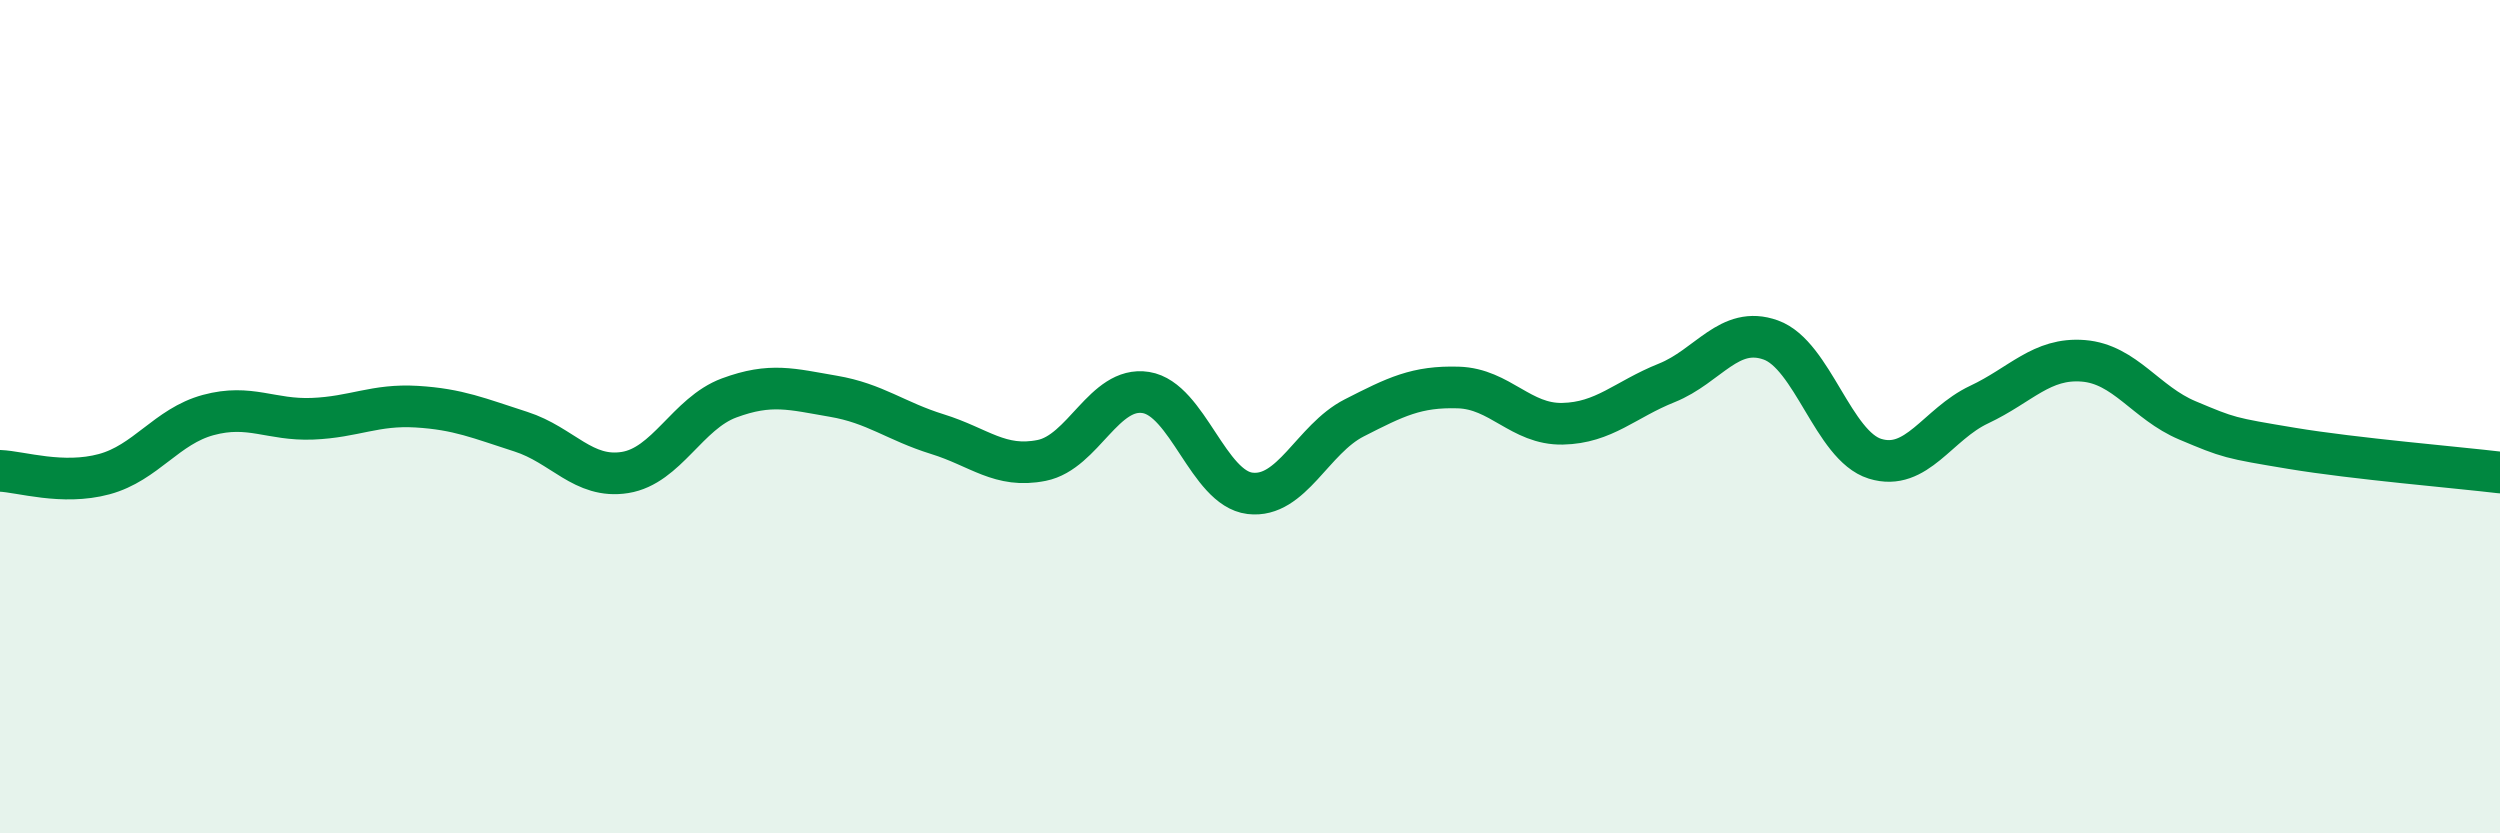 
    <svg width="60" height="20" viewBox="0 0 60 20" xmlns="http://www.w3.org/2000/svg">
      <path
        d="M 0,11.3 C 0.5,11.32 1.5,11.65 2.5,11.38 C 3.5,11.11 4,10.23 5,9.96 C 6,9.69 6.5,10.09 7.5,10.05 C 8.5,10.01 9,9.7 10,9.76 C 11,9.82 11.5,10.04 12.5,10.36 C 13.5,10.68 14,11.5 15,11.34 C 16,11.18 16.5,9.92 17.5,9.55 C 18.5,9.18 19,9.34 20,9.51 C 21,9.68 21.5,10.11 22.5,10.42 C 23.5,10.73 24,11.25 25,11.05 C 26,10.85 26.5,9.26 27.5,9.42 C 28.5,9.58 29,11.72 30,11.84 C 31,11.96 31.5,10.54 32.5,10.03 C 33.5,9.52 34,9.27 35,9.3 C 36,9.33 36.5,10.19 37.5,10.17 C 38.5,10.15 39,9.59 40,9.19 C 41,8.79 41.5,7.8 42.5,8.16 C 43.5,8.52 44,10.7 45,11.01 C 46,11.32 46.5,10.18 47.5,9.71 C 48.5,9.24 49,8.58 50,8.66 C 51,8.74 51.5,9.67 52.5,10.09 C 53.5,10.51 53.5,10.51 55,10.76 C 56.5,11.01 59,11.22 60,11.34L60 20L0 20Z"
        fill="#008740"
        opacity="0.1"
        stroke-linecap="round"
        stroke-linejoin="round"
      />
      <path
        d="M 0,11.3 C 0.5,11.32 1.5,11.65 2.5,11.38 C 3.5,11.11 4,10.23 5,9.96 C 6,9.69 6.5,10.09 7.5,10.05 C 8.5,10.01 9,9.7 10,9.76 C 11,9.82 11.5,10.04 12.5,10.36 C 13.5,10.68 14,11.5 15,11.34 C 16,11.18 16.5,9.92 17.5,9.55 C 18.5,9.18 19,9.34 20,9.51 C 21,9.68 21.5,10.11 22.5,10.42 C 23.5,10.73 24,11.25 25,11.05 C 26,10.85 26.5,9.26 27.5,9.42 C 28.5,9.58 29,11.72 30,11.84 C 31,11.96 31.5,10.54 32.5,10.03 C 33.5,9.52 34,9.27 35,9.3 C 36,9.33 36.5,10.19 37.5,10.17 C 38.5,10.15 39,9.59 40,9.19 C 41,8.79 41.5,7.8 42.5,8.16 C 43.5,8.52 44,10.7 45,11.01 C 46,11.32 46.5,10.18 47.5,9.71 C 48.5,9.24 49,8.58 50,8.66 C 51,8.74 51.5,9.67 52.5,10.09 C 53.5,10.51 53.5,10.51 55,10.76 C 56.5,11.01 59,11.22 60,11.34"
        stroke="#008740"
        stroke-width="1"
        fill="none"
        stroke-linecap="round"
        stroke-linejoin="round"
      />
    </svg>
  